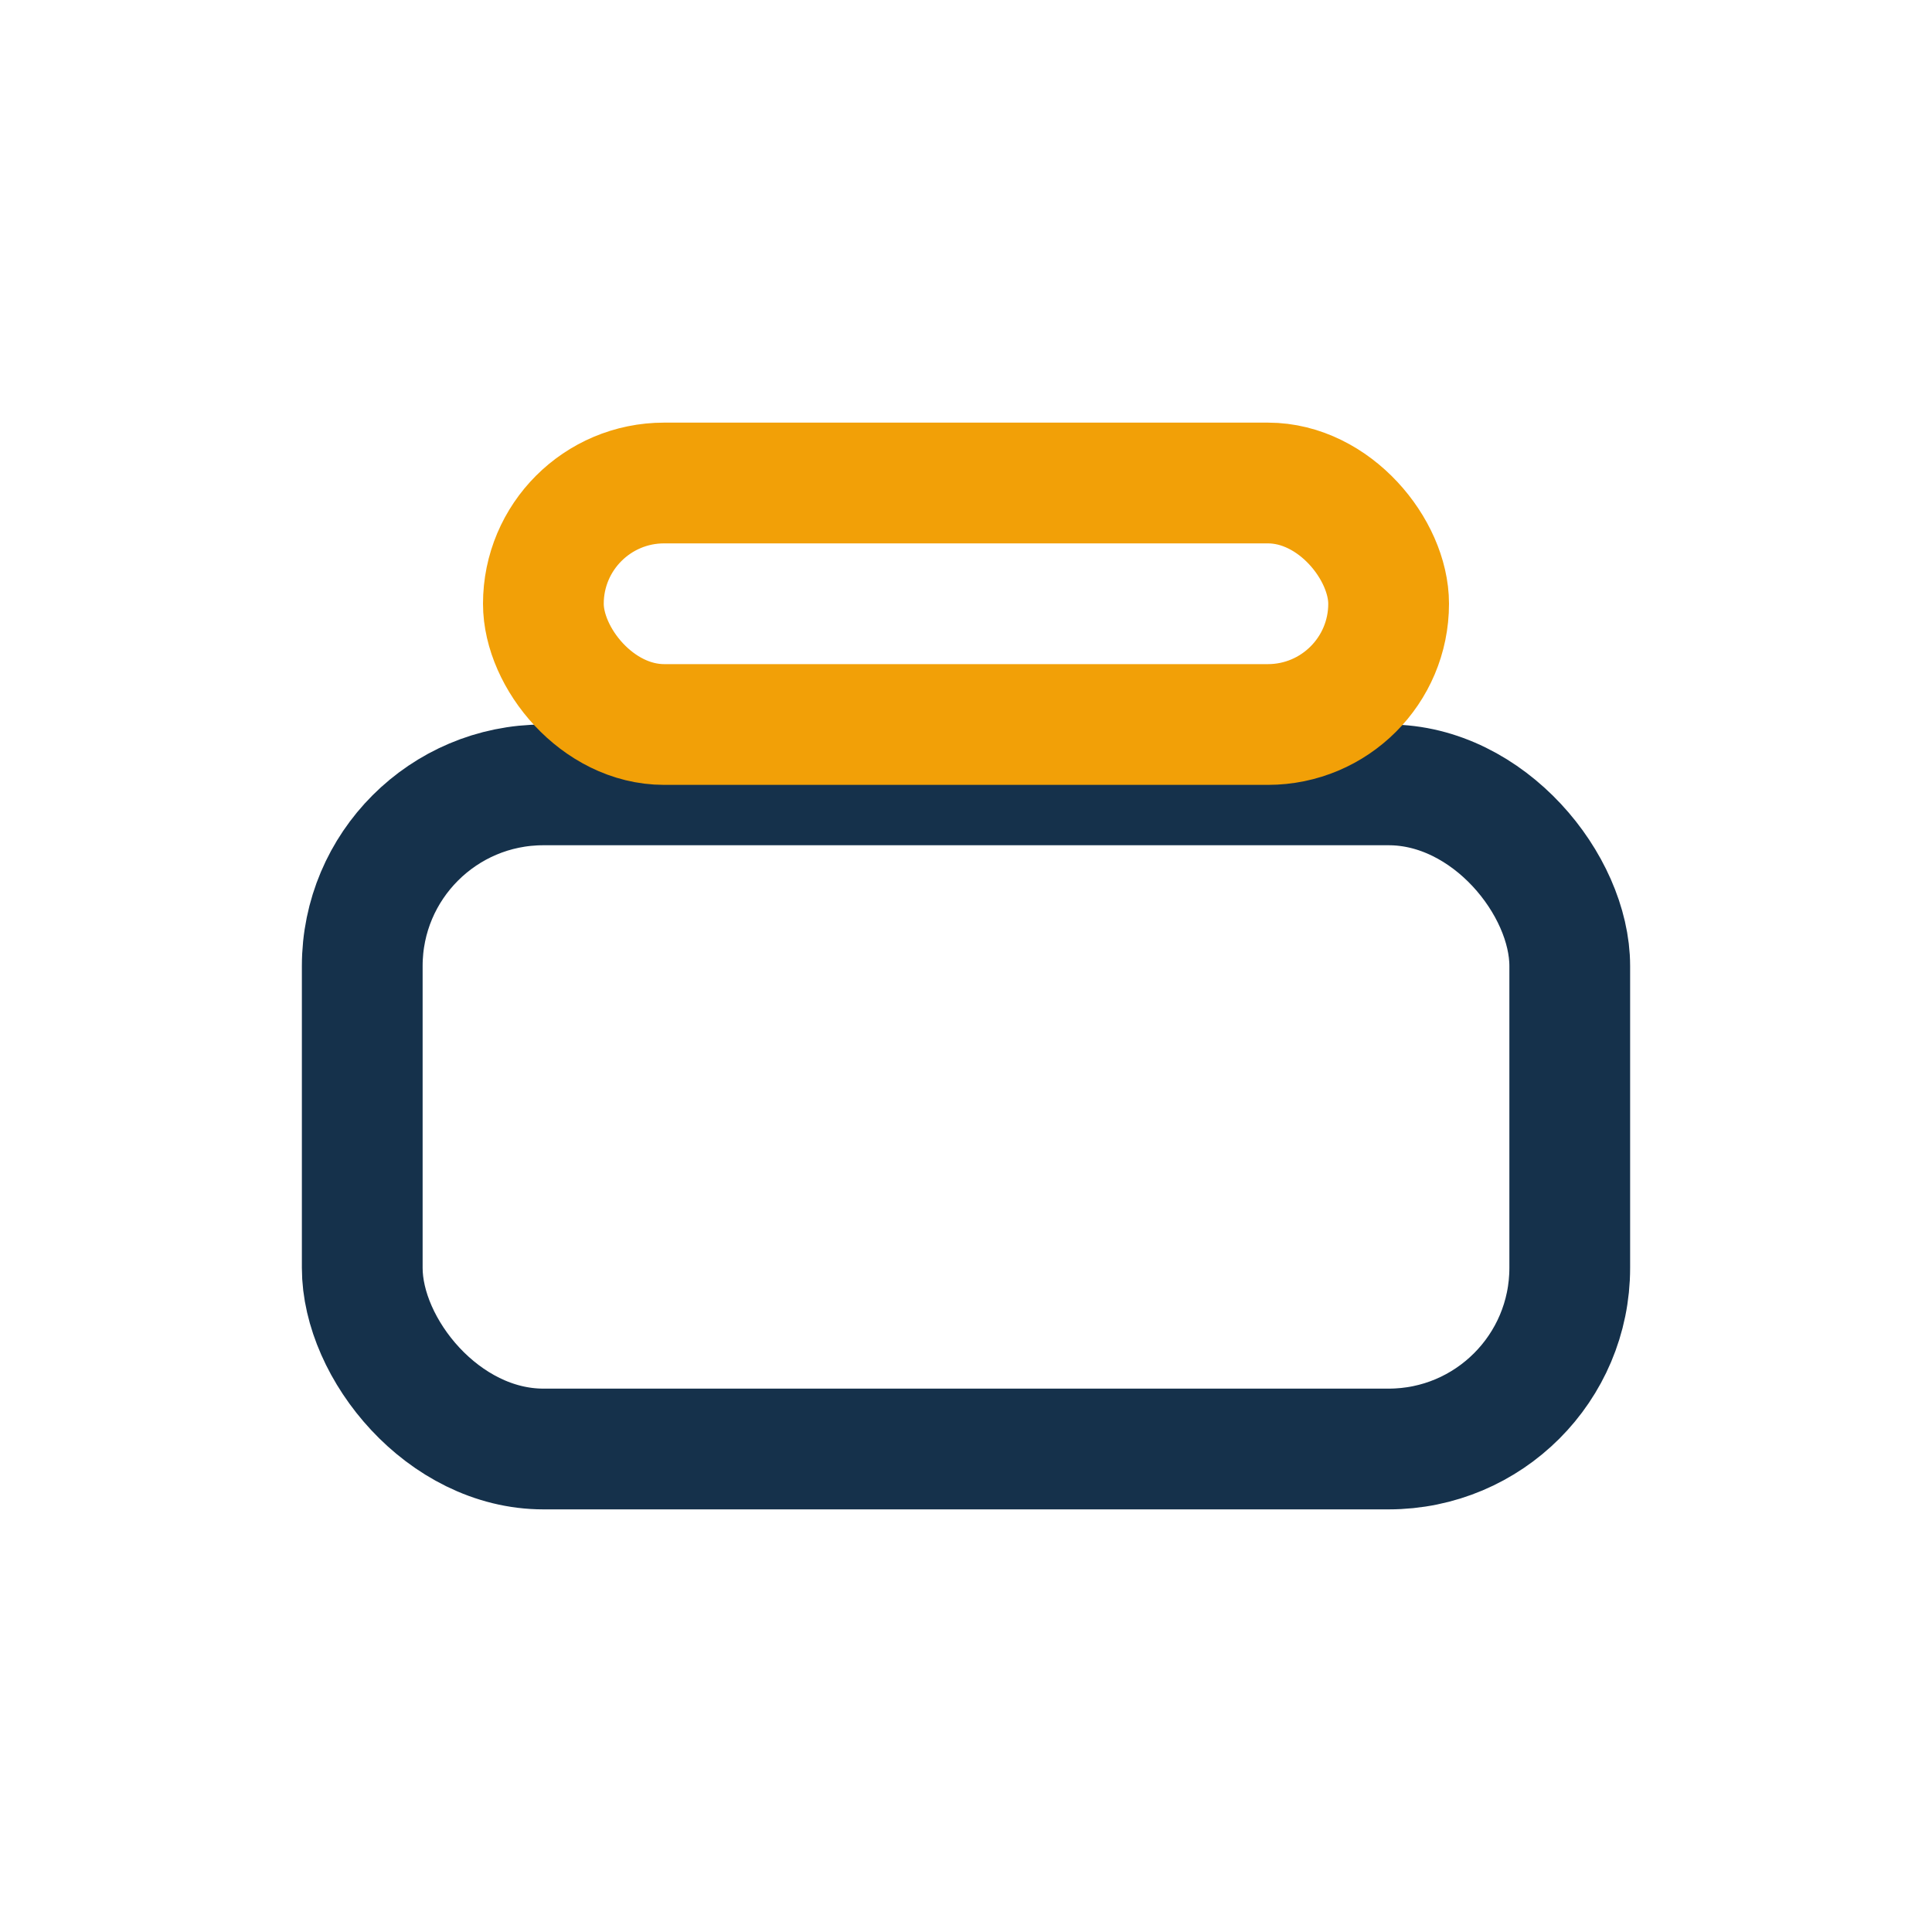 <?xml version="1.0" encoding="UTF-8"?>
<svg xmlns="http://www.w3.org/2000/svg" width="32" height="32" viewBox="0 0 32 32"><rect x="6" y="13" width="20" height="11" rx="3" fill="none" stroke="#15314B" stroke-width="2"/><rect x="9" y="8" width="14" height="4" rx="2" fill="none" stroke="#F2A007" stroke-width="2"/></svg>